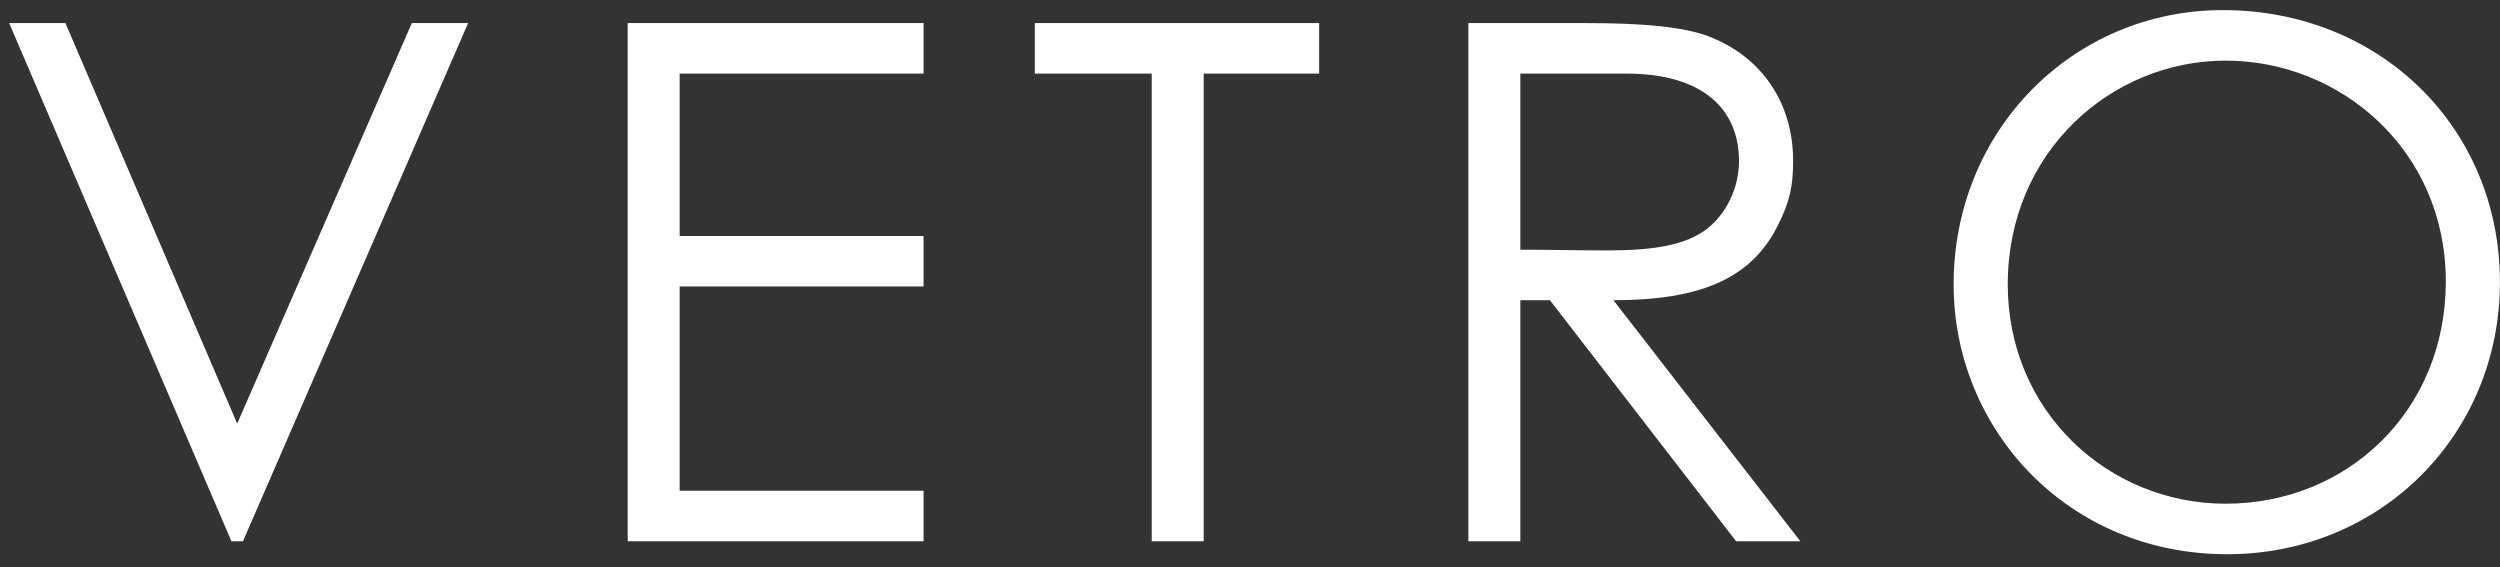 <svg xmlns="http://www.w3.org/2000/svg" fill="none" viewBox="0 0 97 22" height="22" width="97">
<rect x="0" y="0" width="97" height="22" fill="#333333" stroke="none"/>
<path fill="white" d="M8.979 21L0.355 0.896H2.539L9.203 16.436L15.979 0.896H18.163L9.427 21H8.979ZM24.355 21V0.896H35.835V2.856H26.371V9.156H35.835V11.116H26.371V19.04H35.835V21H24.355ZM44.687 2.856H40.151V0.896H51.183V2.856H46.703V21H44.687V2.856ZM56.973 21V0.896H61.593C63.693 0.896 65.289 1.036 66.269 1.4C68.341 2.184 69.573 3.976 69.573 6.244C69.573 7.252 69.433 7.84 68.985 8.736C67.949 10.836 65.933 11.648 62.601 11.648L69.853 21H67.361L60.137 11.648H58.989V21H56.973ZM63.105 2.856H58.989V9.688C60.109 9.688 61.257 9.716 62.321 9.716C64.057 9.716 65.401 9.548 66.269 8.848C66.997 8.26 67.473 7.28 67.473 6.244C67.473 4.284 66.129 2.856 63.105 2.856ZM86.245 0.392C92.349 0.392 96.997 4.956 96.997 10.948C96.997 16.856 92.377 21.504 86.413 21.504C80.225 21.504 75.801 16.66 75.801 11.032C75.801 5.04 80.449 0.392 86.245 0.392ZM86.357 2.352C81.933 2.352 77.901 5.88 77.901 11.032C77.901 15.988 81.821 19.544 86.357 19.544C91.061 19.544 94.897 15.96 94.897 10.92C94.897 5.824 90.809 2.352 86.357 2.352Z"></path>
</svg>
